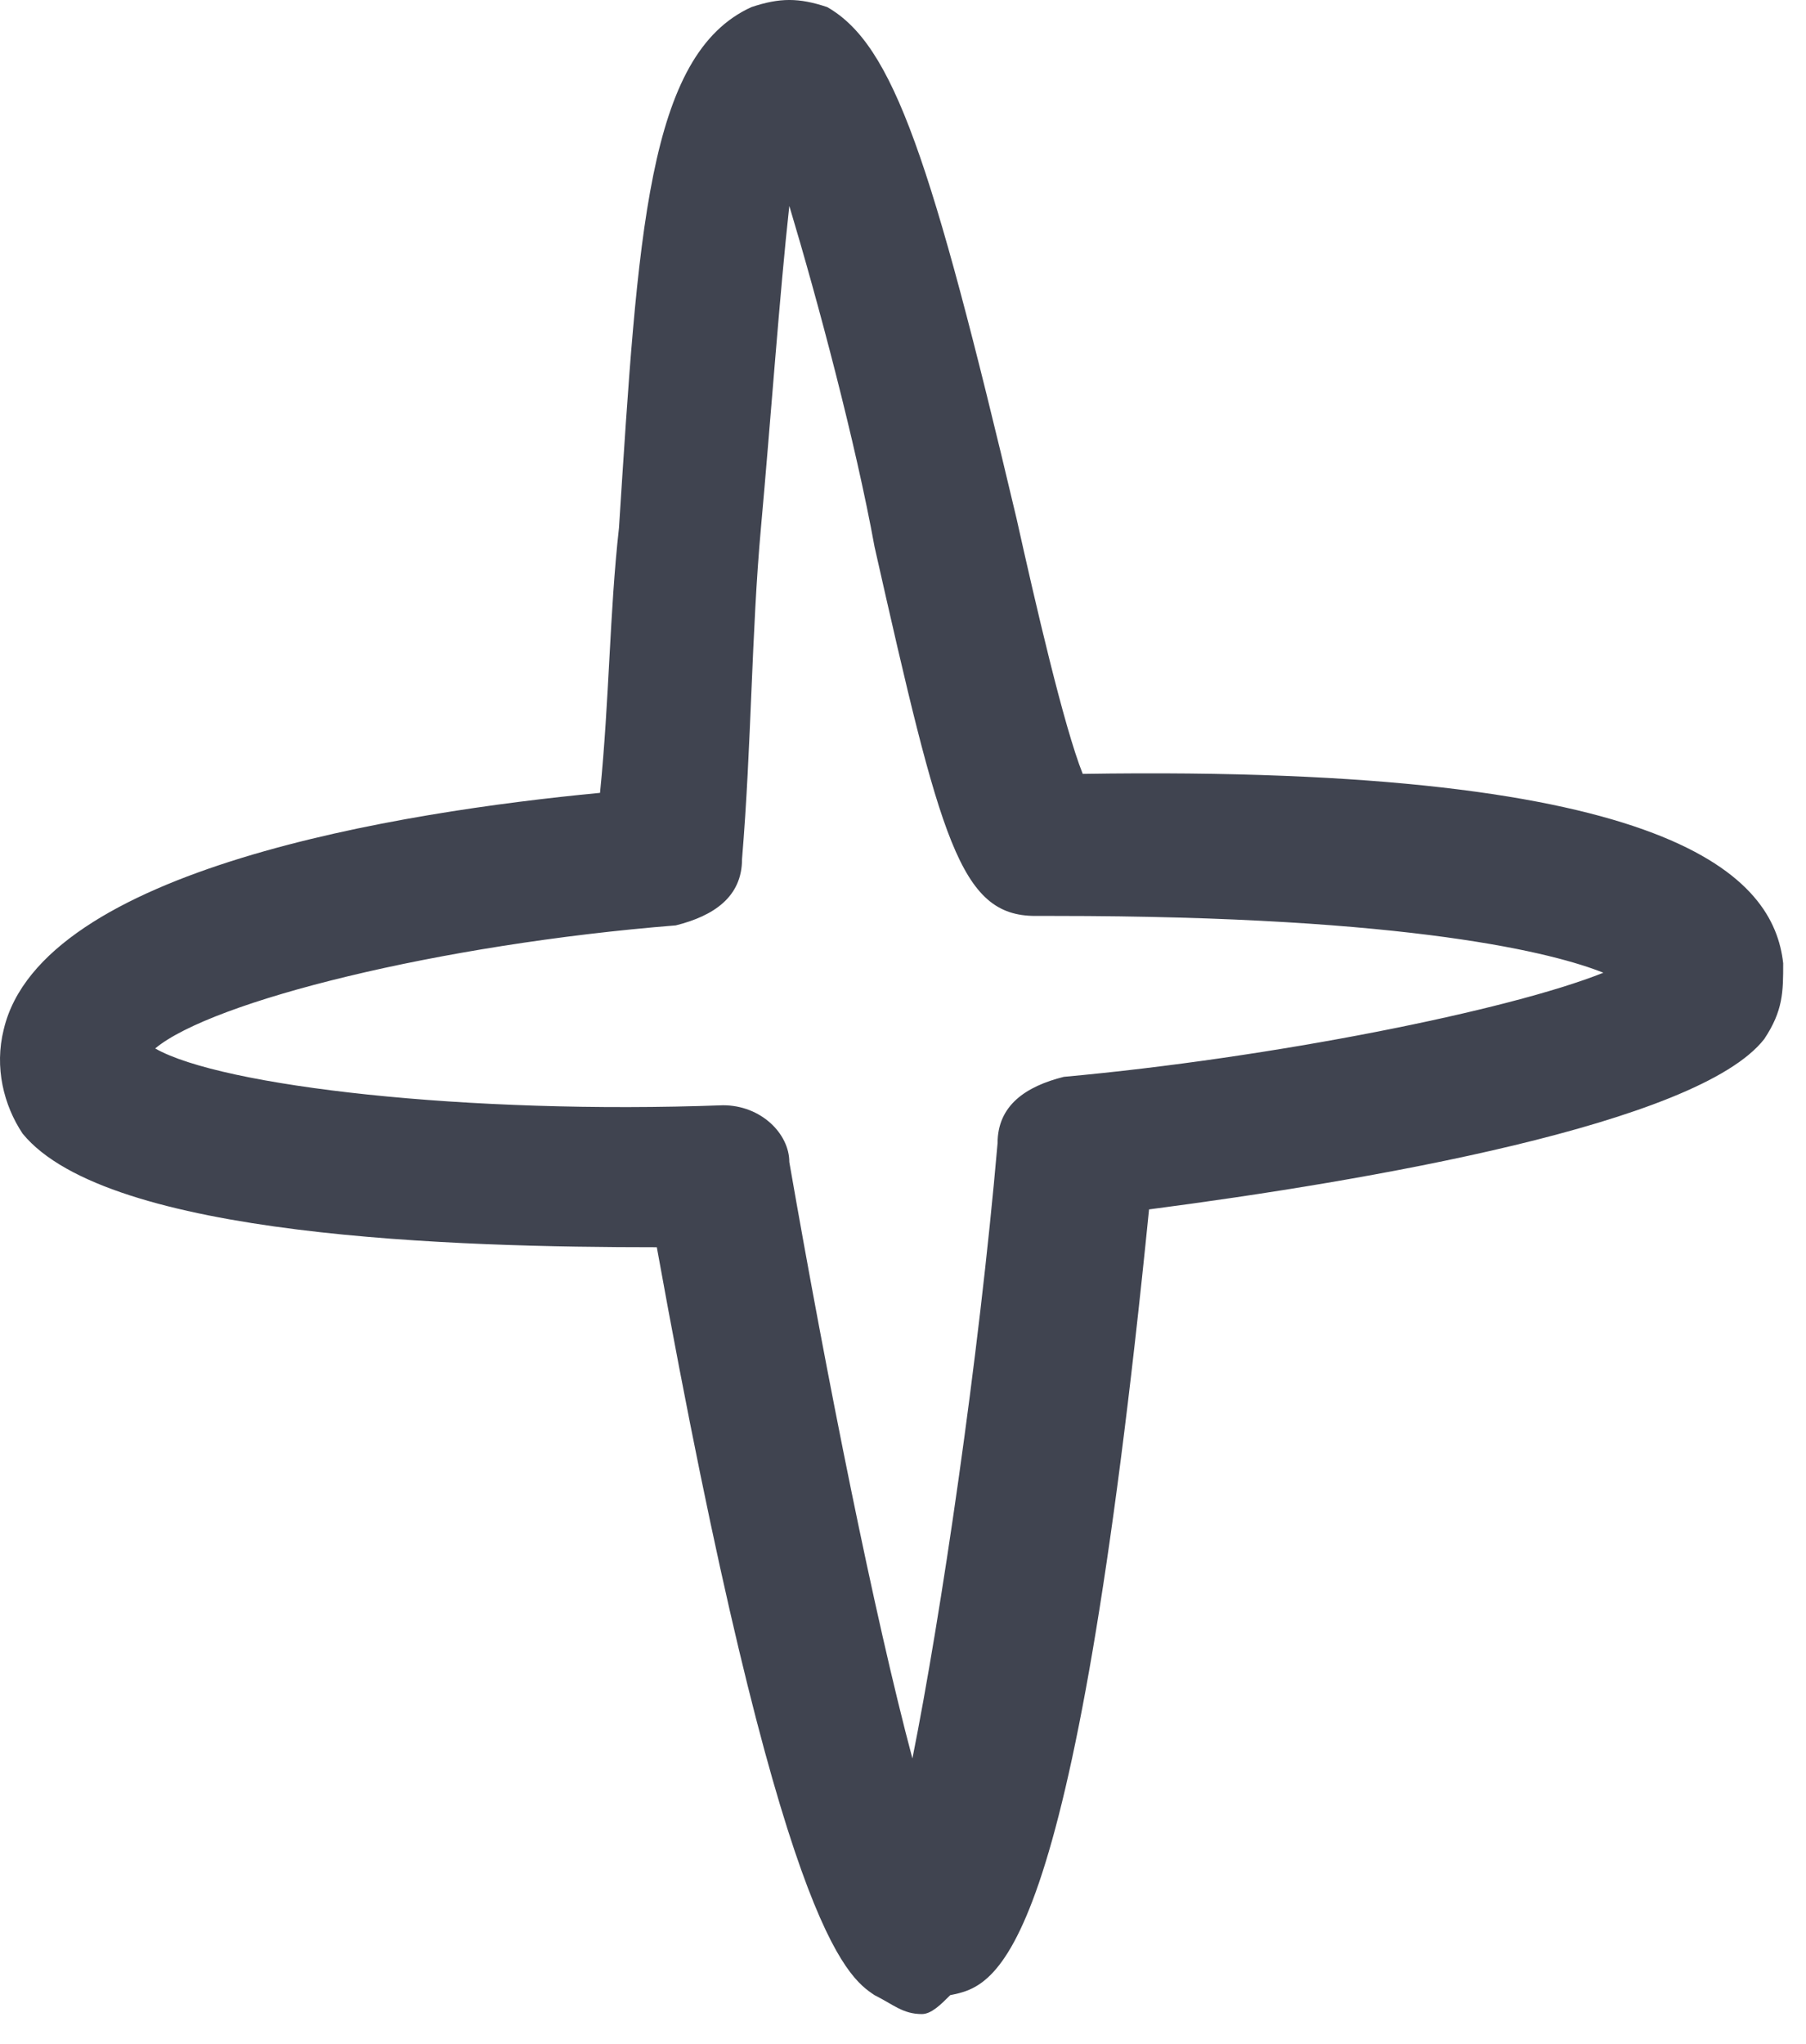 <?xml version="1.0" encoding="UTF-8"?> <svg xmlns="http://www.w3.org/2000/svg" width="38" height="43" viewBox="0 0 38 43" fill="none"> <path d="M19.397 42.371C18.998 42.371 18.799 42.172 18.401 41.973C17.803 41.575 16.409 40.579 13.82 26.239C9.638 26.239 2.269 26.04 0.476 23.849C0.078 23.252 -0.121 22.455 0.078 21.659C0.875 18.273 8.443 17.078 12.625 16.68C12.824 14.688 12.824 12.896 13.024 11.103C13.422 4.929 13.621 1.145 15.812 0.149C16.409 -0.05 16.808 -0.05 17.405 0.149C18.799 0.946 19.596 3.336 21.388 10.904C21.787 12.697 22.384 15.286 22.782 16.281C35.33 16.082 37.321 18.472 37.52 20.265C37.52 20.862 37.52 21.26 37.122 21.858C35.728 23.65 28.757 24.845 24.177 25.443C22.583 41.376 20.99 41.774 19.994 41.973C19.795 42.172 19.596 42.371 19.397 42.371ZM15.214 23.252C16.011 23.252 16.608 23.849 16.608 24.447C17.405 29.028 18.401 34.007 19.198 36.994C19.795 34.007 20.592 28.629 20.99 24.049C20.99 23.252 21.587 22.854 22.384 22.654C26.766 22.256 31.745 21.26 33.736 20.464C32.74 20.065 29.753 19.269 22.185 19.269H21.787C20.193 19.269 19.795 17.675 18.401 11.502C18.003 9.311 17.206 6.323 16.608 4.332C16.409 6.124 16.21 8.912 16.011 11.103C15.812 13.294 15.812 15.684 15.613 18.074C15.613 18.87 15.015 19.269 14.219 19.468C9.24 19.866 4.46 21.061 3.265 22.057C4.659 22.854 9.837 23.451 15.214 23.252Z" fill="#404450"></path> </svg> 